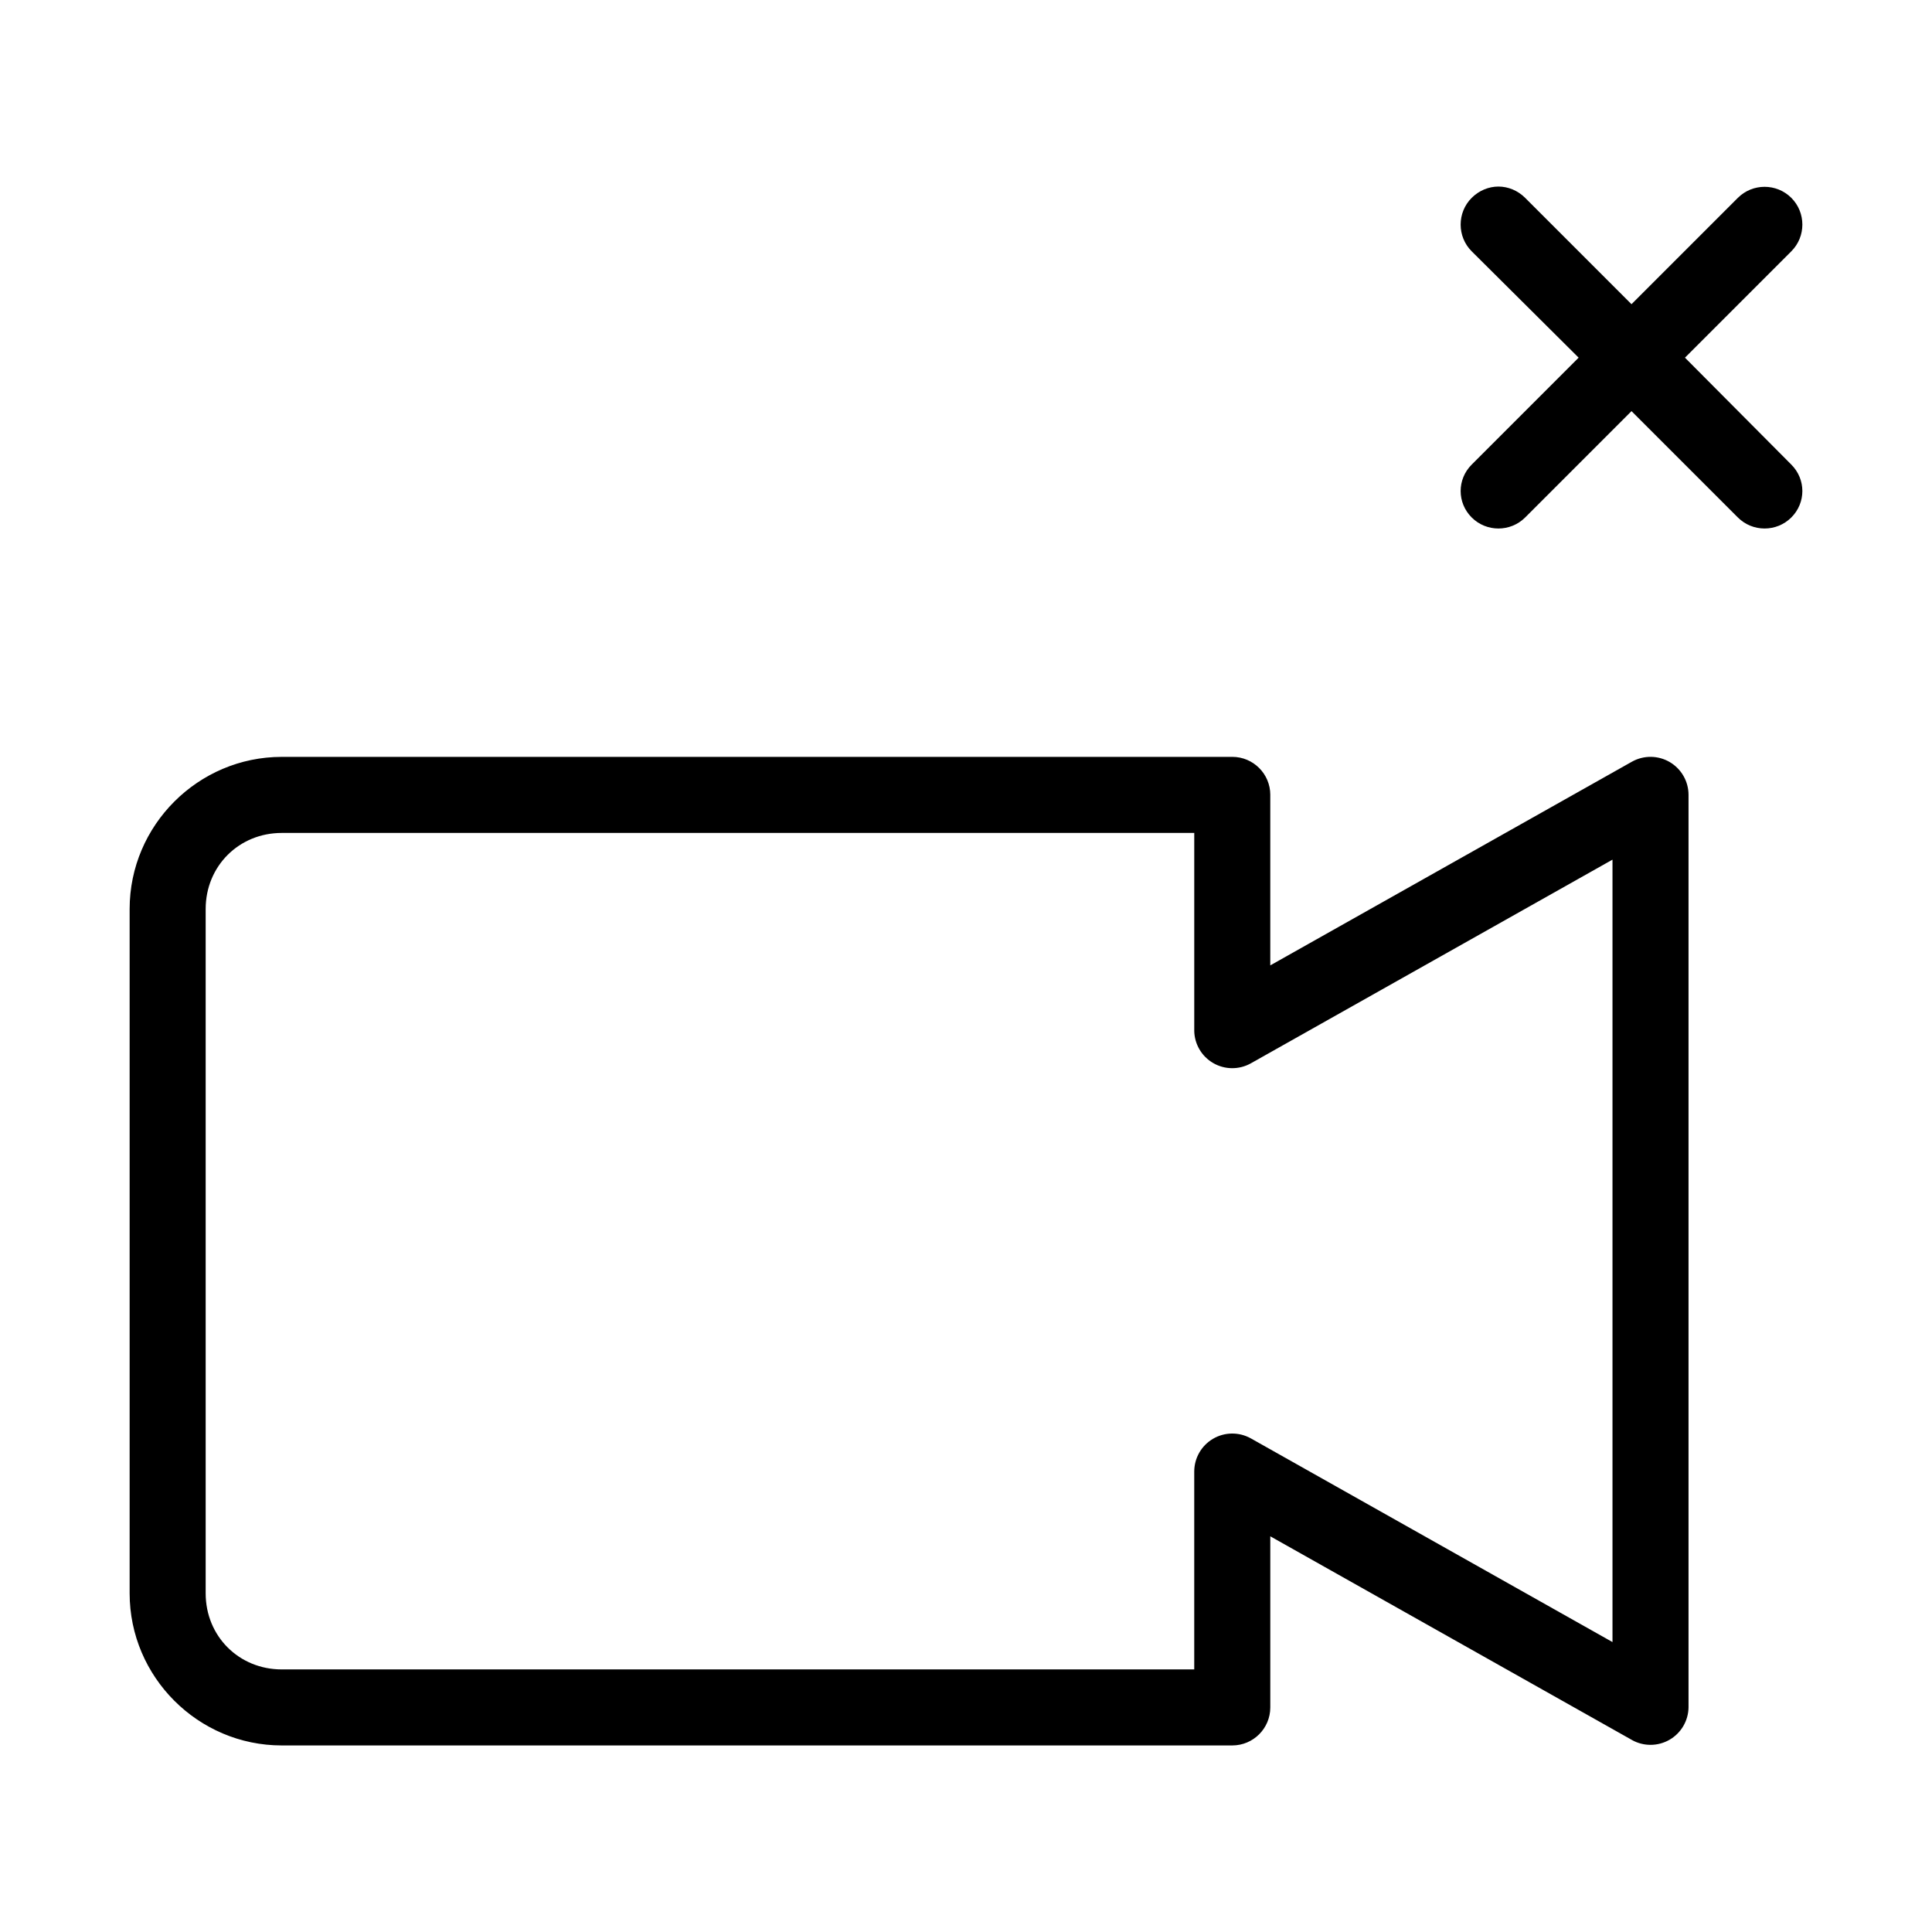 <?xml version="1.0" encoding="UTF-8"?>
<!-- Uploaded to: SVG Repo, www.svgrepo.com, Generator: SVG Repo Mixer Tools -->
<svg fill="#000000" width="800px" height="800px" version="1.1" viewBox="144 144 512 512" xmlns="http://www.w3.org/2000/svg">
 <path d="m541.1 193.44c-2.559 0-5.133 1.043-7.086 2.992-3.902 3.898-3.902 10.27 0 14.168l28.34 28.184-28.34 28.34c-3.902 3.898-3.902 10.113 0 14.012 3.902 3.898 10.266 3.898 14.168 0l28.184-28.184 28.184 28.184c3.902 3.898 10.266 3.898 14.168 0 3.902-3.898 3.902-10.113 0-14.012l-28.184-28.34 28.184-28.184c3.902-3.898 3.902-10.27 0-14.168-3.902-3.898-10.266-3.898-14.168 0l-28.184 28.184-28.184-28.184c-1.953-1.949-4.527-2.992-7.086-2.992zm-322.44 151.14c-22.156 0-40.305 18.148-40.305 40.305v181.37c0 22.156 18.148 40.305 40.305 40.305h251.91-0.008c5.566 0 10.078-4.512 10.078-10.078v-45.344l95.883 54-0.004 0.004c3.098 1.715 6.867 1.68 9.934-0.094 3.062-1.773 4.969-5.027 5.023-8.566v-241.83c0-3.566-1.887-6.867-4.957-8.68-3.074-1.812-6.875-1.863-10-0.137l-95.883 54.004v-45.184l0.004-0.004c0-5.562-4.512-10.074-10.078-10.074h-251.91zm0 20.152h241.83v52.426h-0.004c0.055 3.539 1.961 6.793 5.027 8.566 3.062 1.773 6.832 1.809 9.93 0.094l95.883-54.004v207.35l-95.883-54.004v0.004c-3.121-1.727-6.926-1.676-9.996 0.137-3.074 1.812-4.961 5.113-4.961 8.68v52.43h-241.83c-11.34 0-20.152-8.812-20.152-20.152v-181.37c0-11.34 8.812-20.152 20.152-20.152z"/>
</svg>